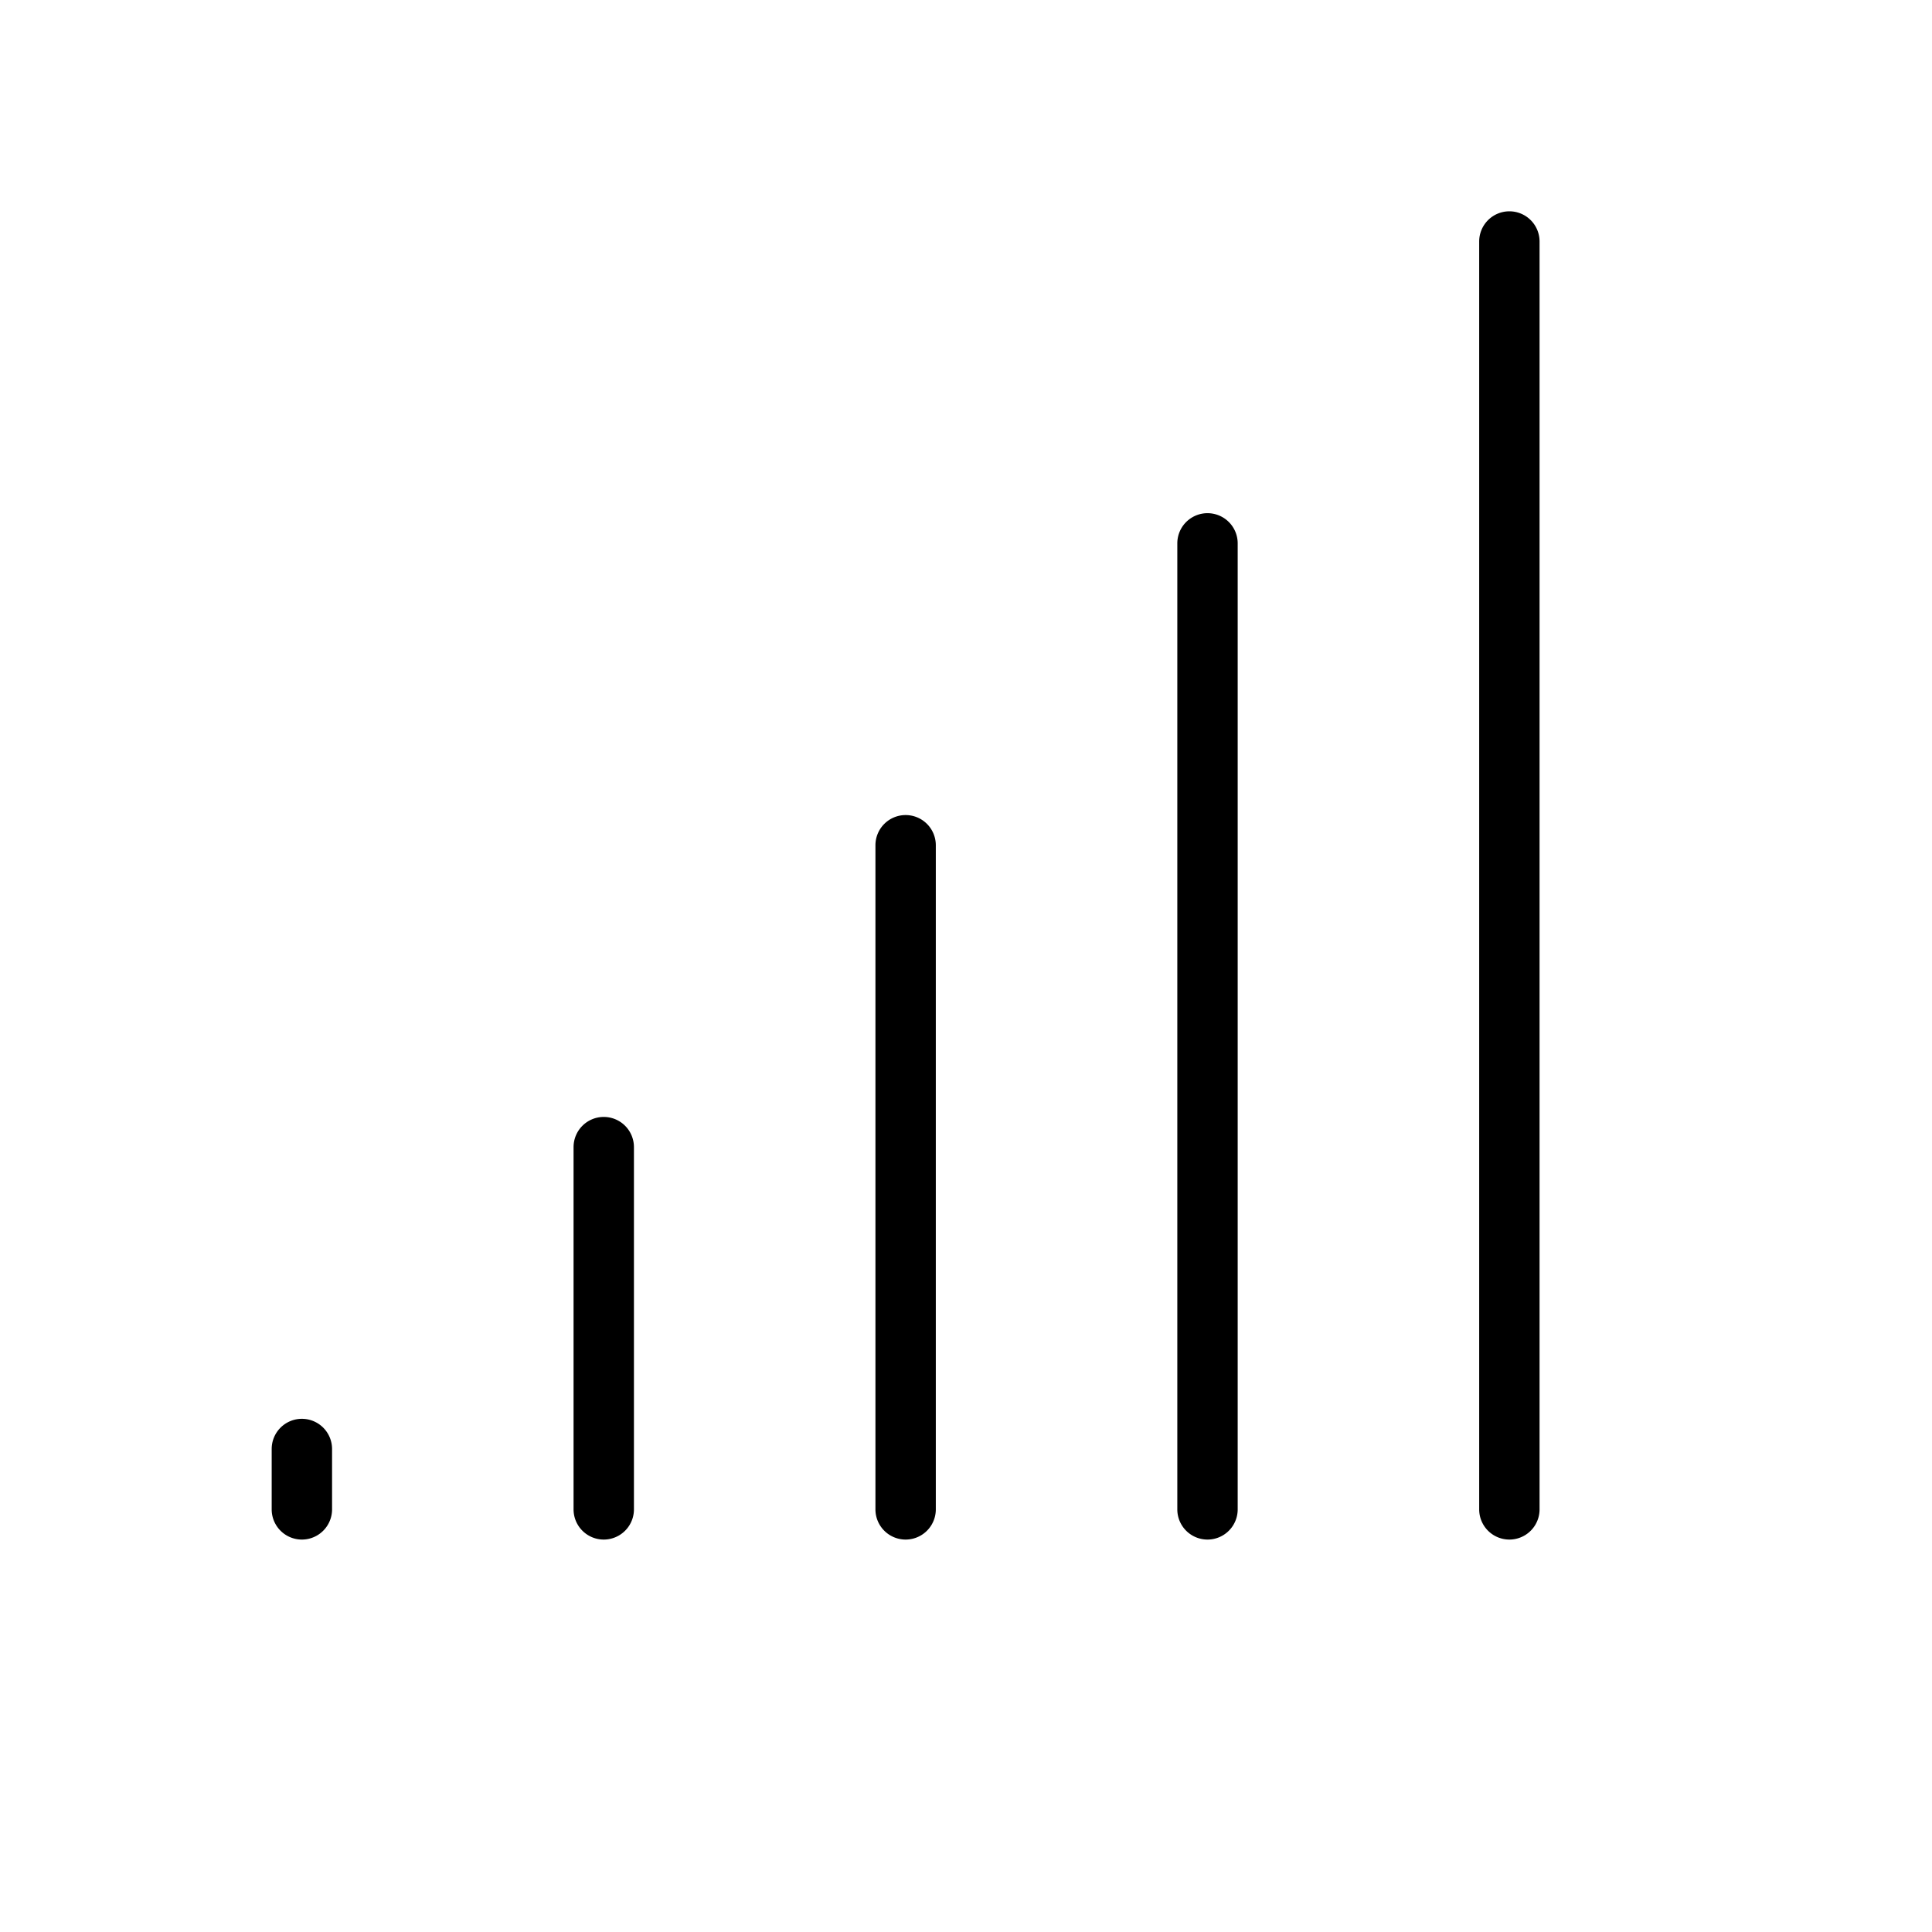 <svg xmlns="http://www.w3.org/2000/svg" viewBox="0 0 256 256" fill="currentColor"><path d="M164,72V200a4,4,0,0,1-8,0V72a4,4,0,0,1,8,0Zm36-44a4,4,0,0,0-4,4V200a4,4,0,0,0,8,0V32A4,4,0,0,0,200,28Zm-80,80a4,4,0,0,0-4,4v88a4,4,0,0,0,8,0V112A4,4,0,0,0,120,108ZM80,148a4,4,0,0,0-4,4v48a4,4,0,0,0,8,0V152A4,4,0,0,0,80,148ZM40,188a4,4,0,0,0-4,4v8a4,4,0,0,0,8,0v-8A4,4,0,0,0,40,188Z"/></svg>